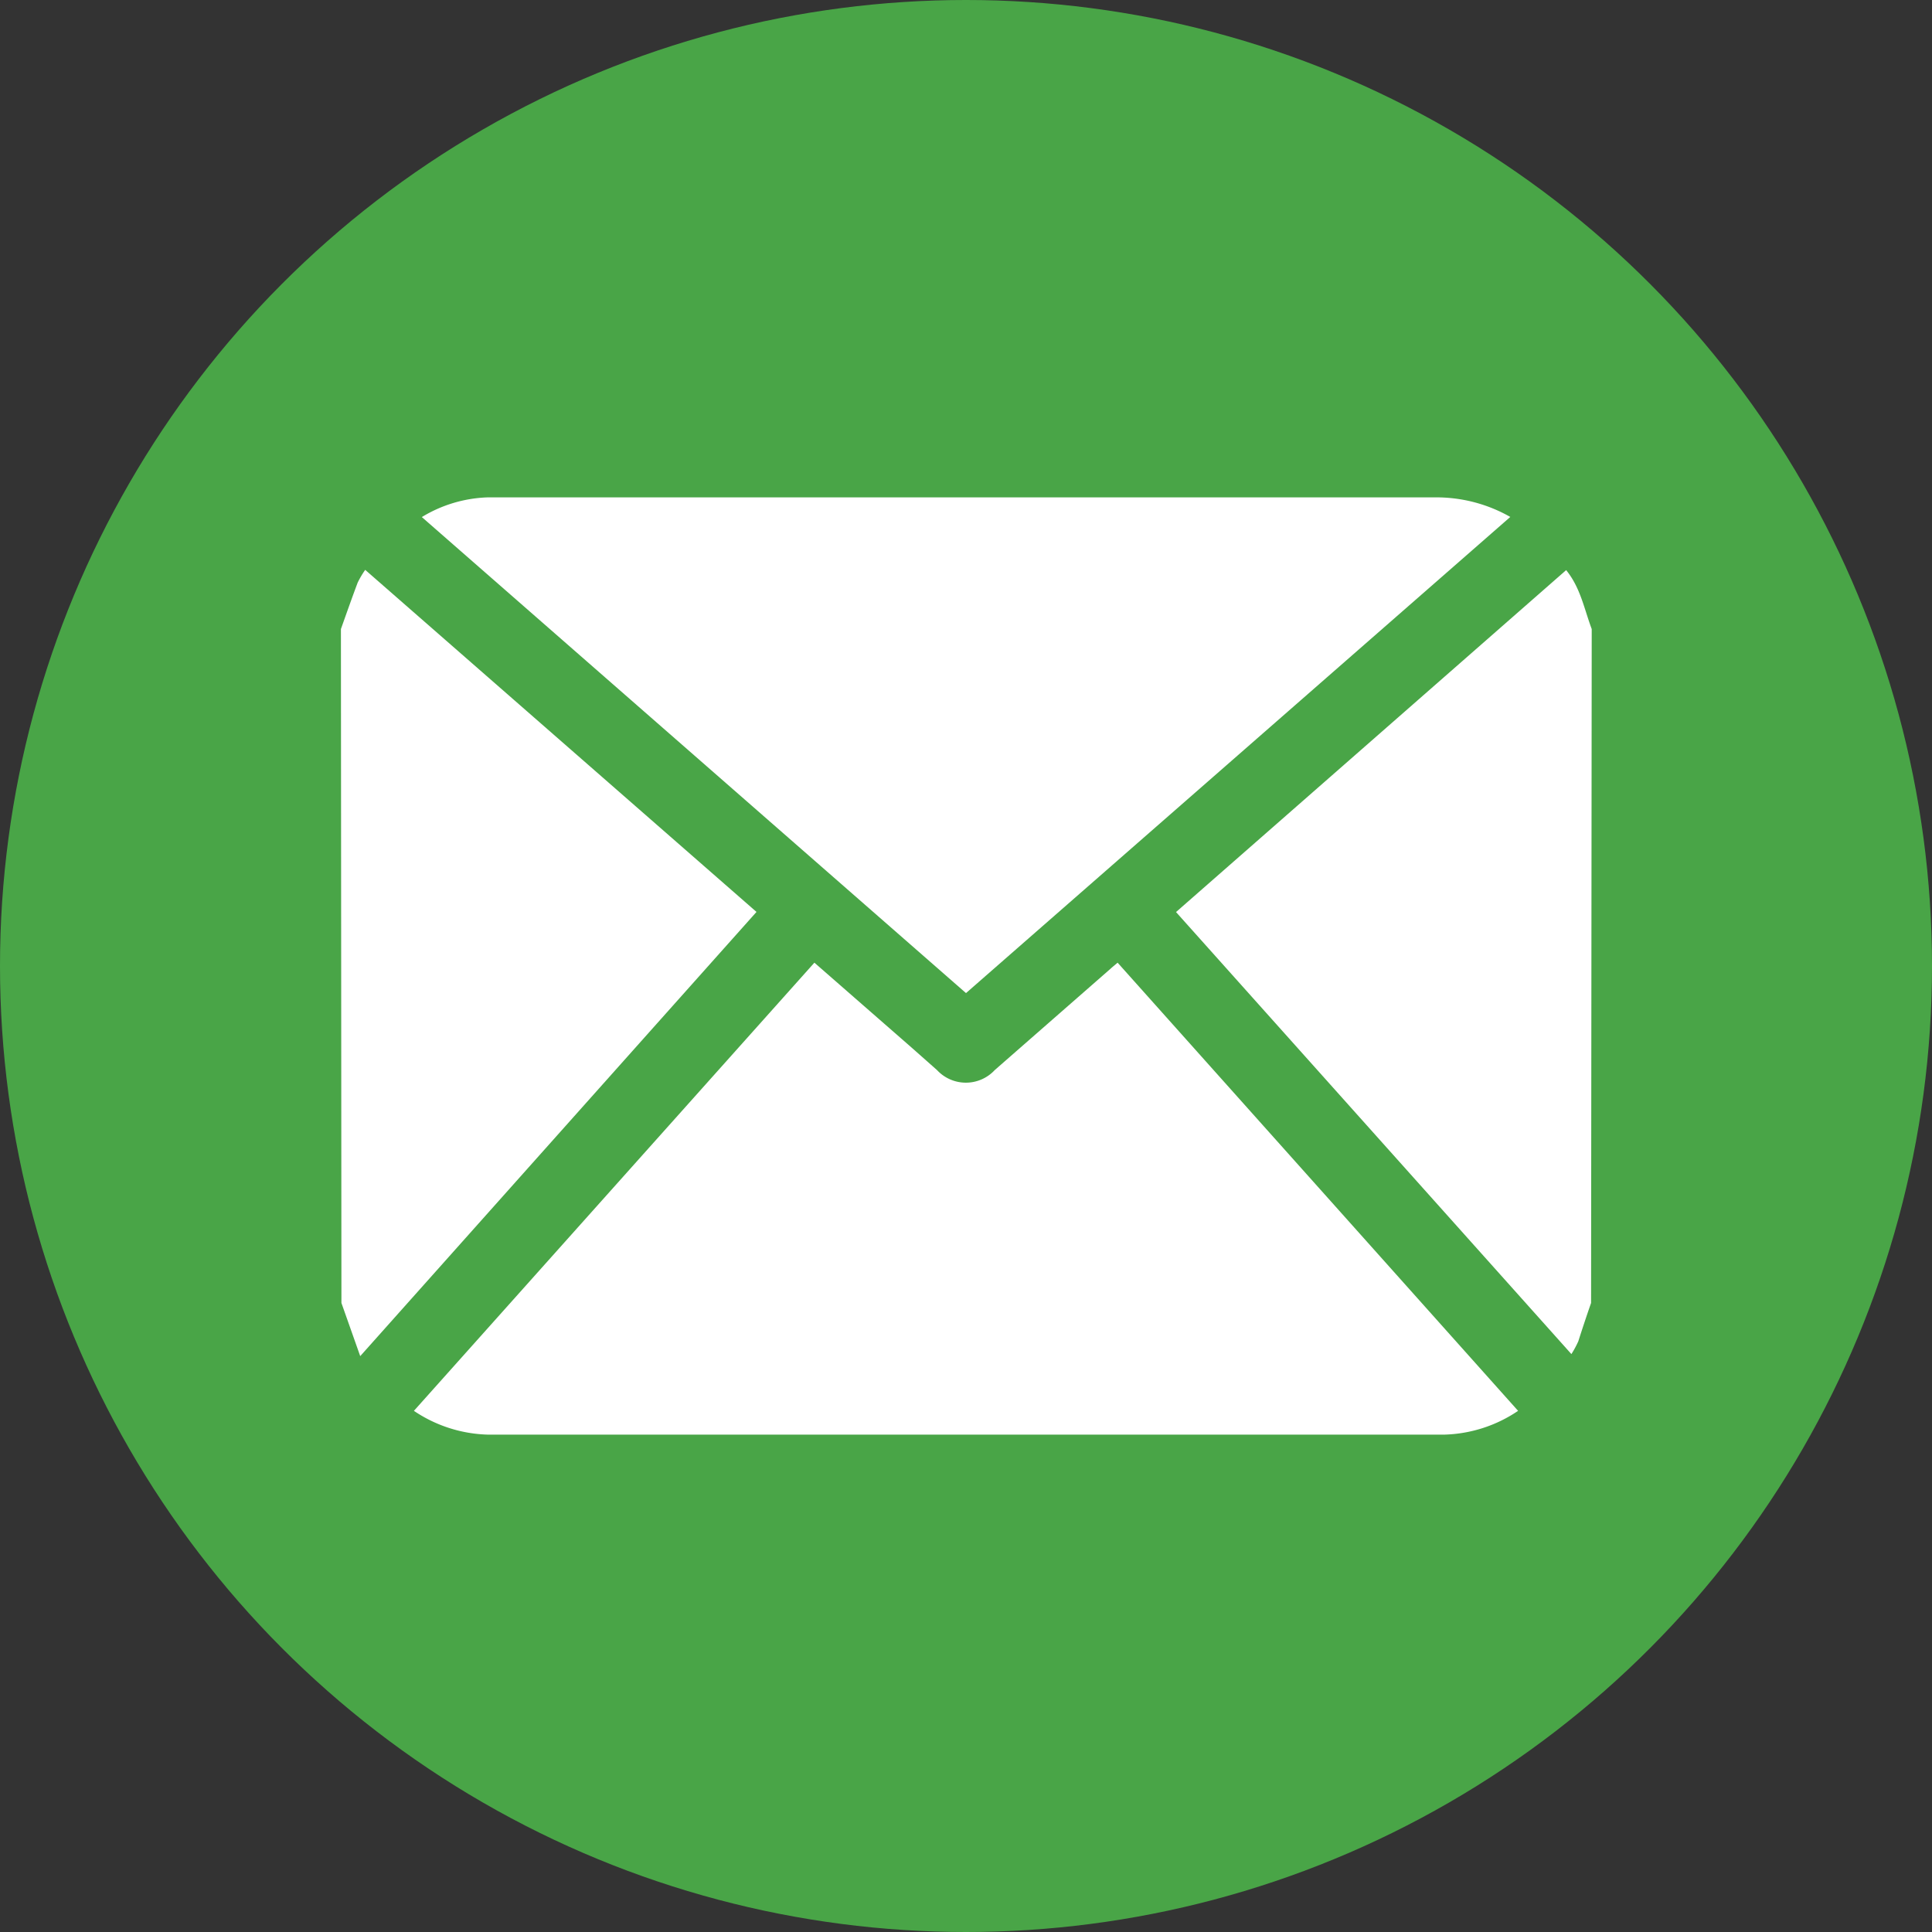 <svg xmlns="http://www.w3.org/2000/svg" viewBox="0 0 151.14 151.14"><rect x="0" y="0" width="151.14" height="151.14" fill="#333333" stroke="none"/><defs><style>.cls-1{fill:#49a547;}.cls-2{fill:#fff;}</style></defs><title>Email</title><g id="Layer_2" data-name="Layer 2"><g id="Layer_1-2" data-name="Layer 1"><circle class="cls-1" cx="75.57" cy="75.57" r="75.57"/><path class="cls-2" d="M124.47,101.93c-.35,1-.68,2-1,3a7.84,7.84,0,0,1-.54,1L92,71.35,122.52,44.6c1.12,1.38,1.4,3,2,4.61Z"/><path class="cls-2" d="M26.67,49.21c.43-1.21.86-2.43,1.31-3.63a7.35,7.35,0,0,1,.59-1L59.18,71.34l-31,34.75-1.47-4.16Z"/><path class="cls-2" d="M118.76,110.37a10.8,10.8,0,0,1-5.75,1.86q-37.42,0-74.86,0a10.84,10.84,0,0,1-5.77-1.86L63.71,75.31l7.59,6.63,2,1.77a3.08,3.08,0,0,0,4.52,0l9.05-7.92c.16-.15.33-.28.56-.48Z"/><path class="cls-2" d="M118.15,40.44,75.57,77.69,33,40.45a10.54,10.54,0,0,1,5.14-1.54c2.74,0,5.47,0,8.21,0h66.17A11.69,11.69,0,0,1,118.15,40.44Z"/></g></g></svg>
